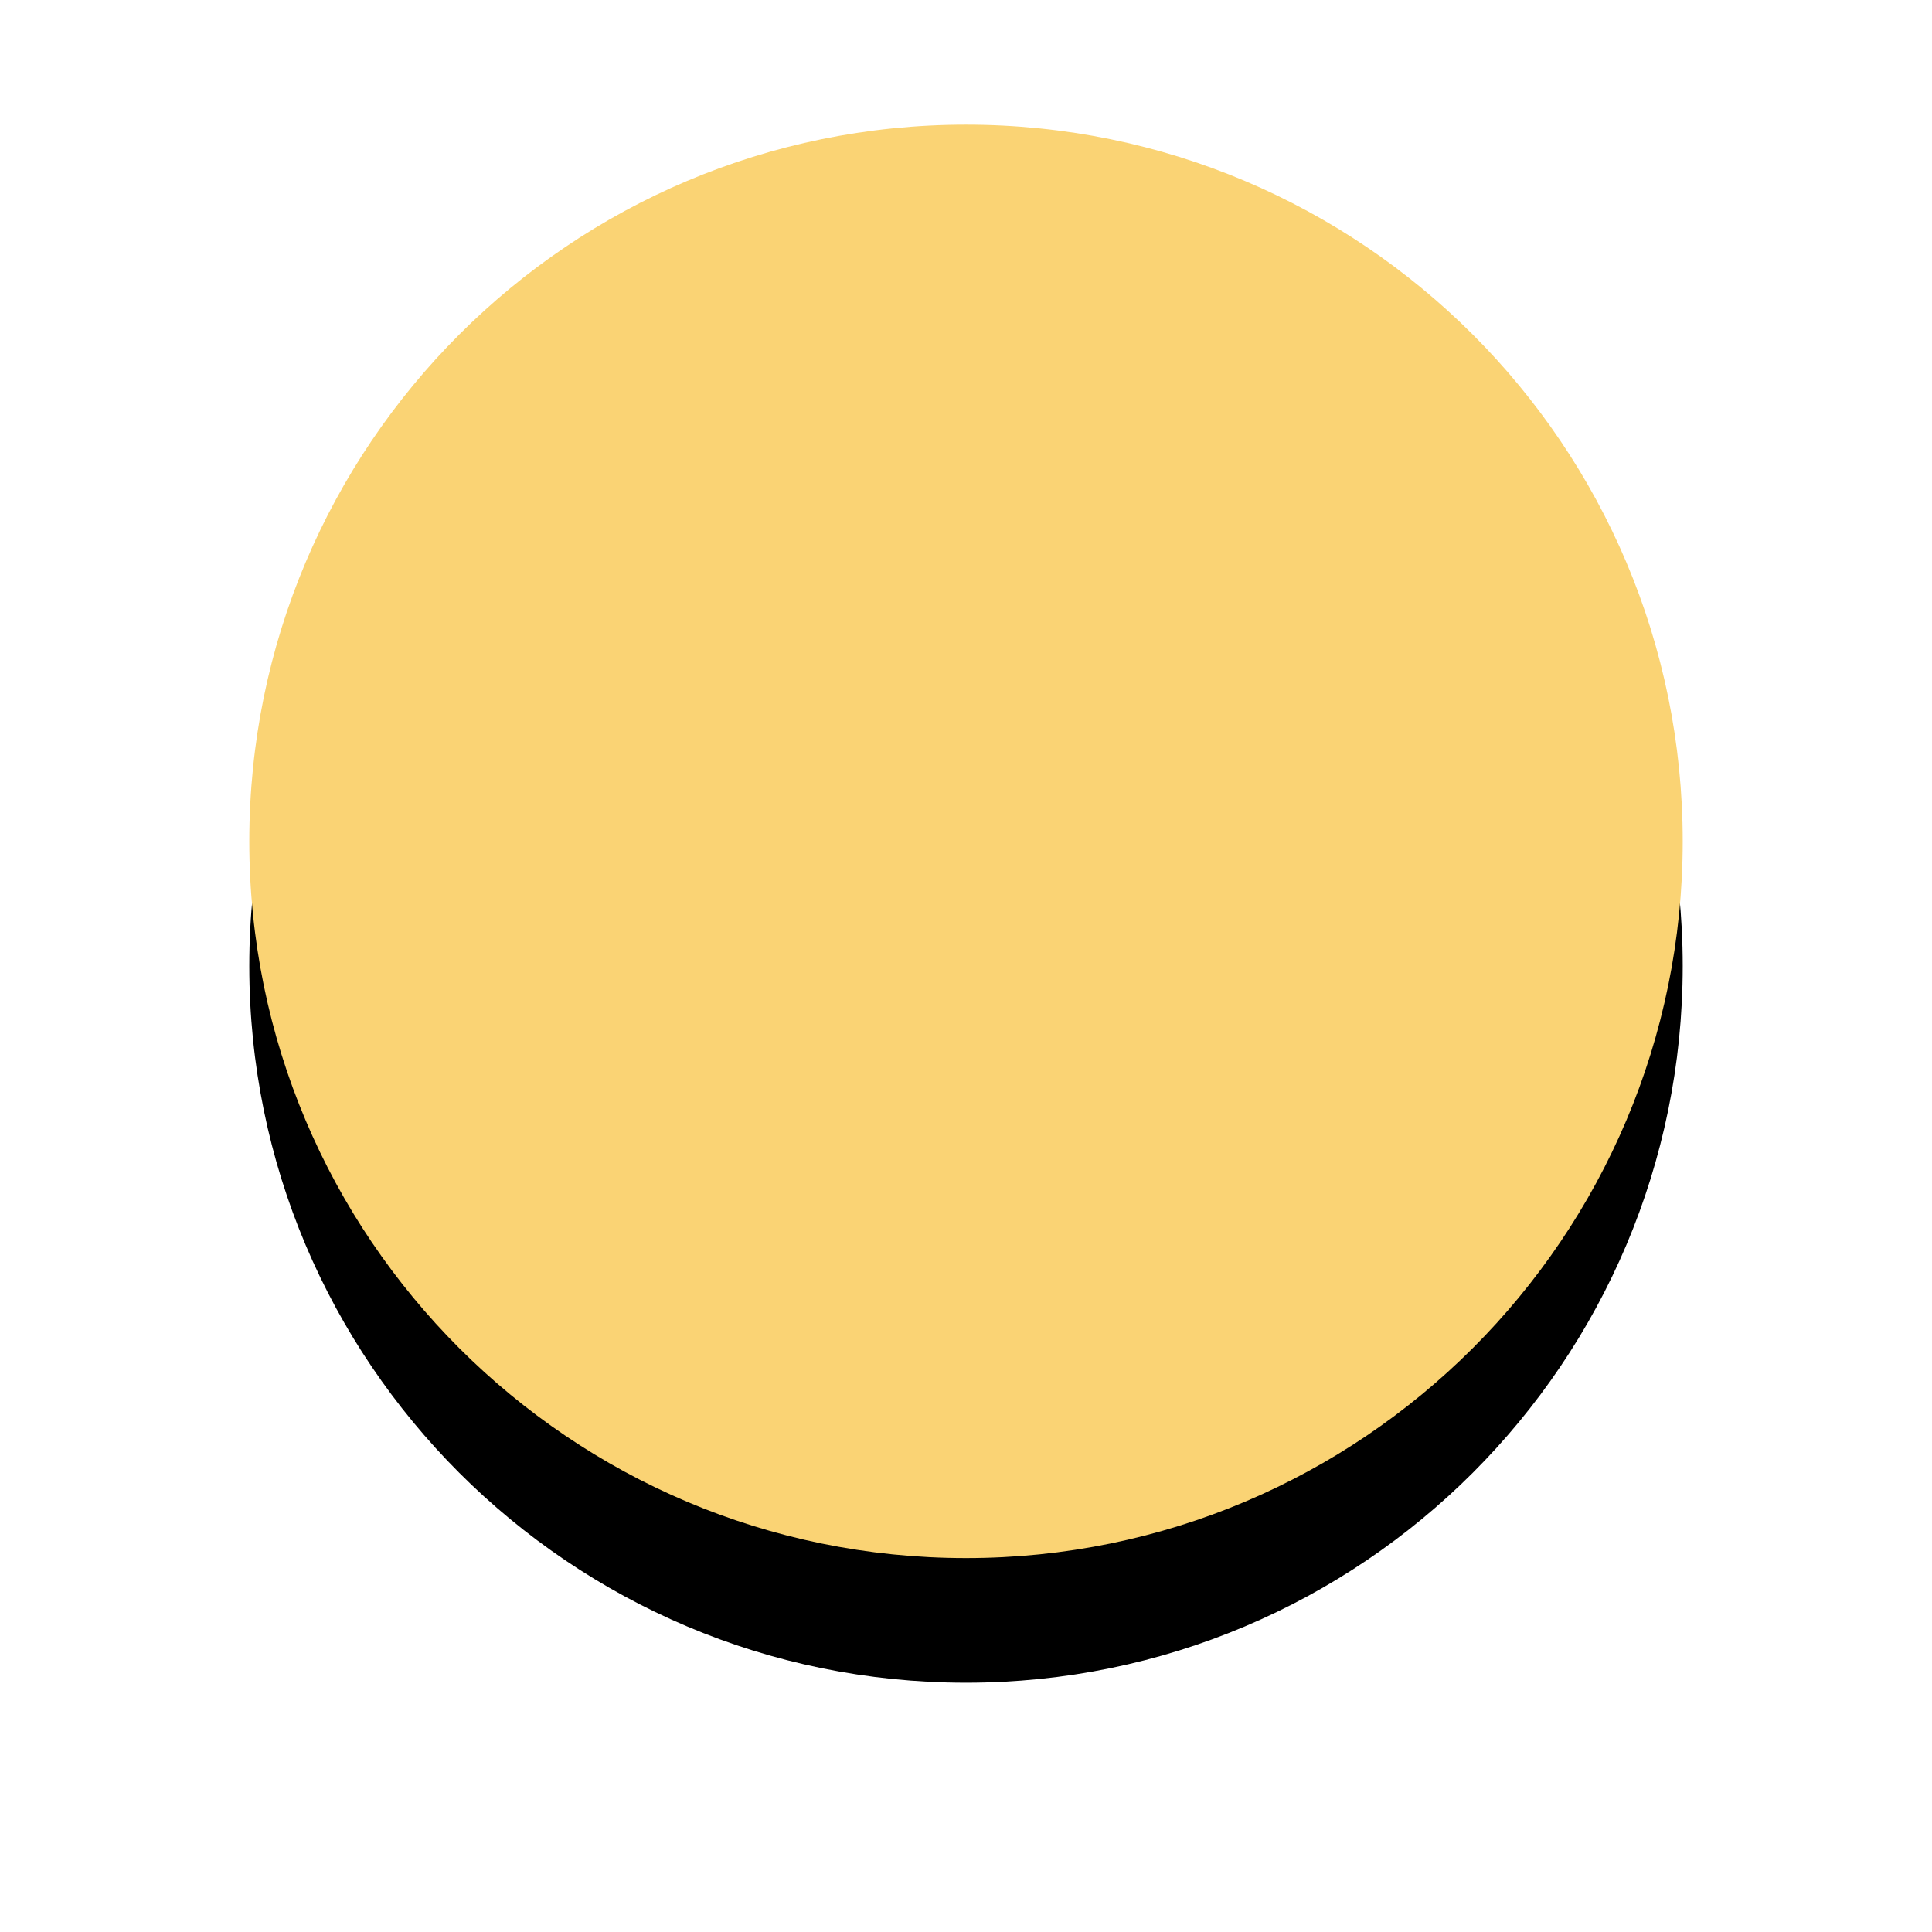 <svg width="31" height="31" xmlns="http://www.w3.org/2000/svg" xmlns:xlink="http://www.w3.org/1999/xlink"><defs><path d="M28 263.5c0 6.351-5.149 11.5-11.5 11.5S5 269.851 5 263.5 10.149 252 16.5 252 28 257.149 28 263.5" id="b"/><filter x="-30.4%" y="-21.7%" width="160.9%" height="160.9%" filterUnits="objectBoundingBox" id="a"><feOffset dy="2" in="SourceAlpha" result="shadowOffsetOuter1"/><feGaussianBlur stdDeviation="2" in="shadowOffsetOuter1" result="shadowBlurOuter1"/><feColorMatrix values="0 0 0 0 0 0 0 0 0 0 0 0 0 0 0 0 0 0 0.5 0" in="shadowBlurOuter1"/></filter></defs><g transform="translate(-1 -250)" fill="none" fill-rule="evenodd"><use fill="#000" filter="url(#a)" xlink:href="#b"/><use fill="#FAD374" xlink:href="#b"/></g></svg>